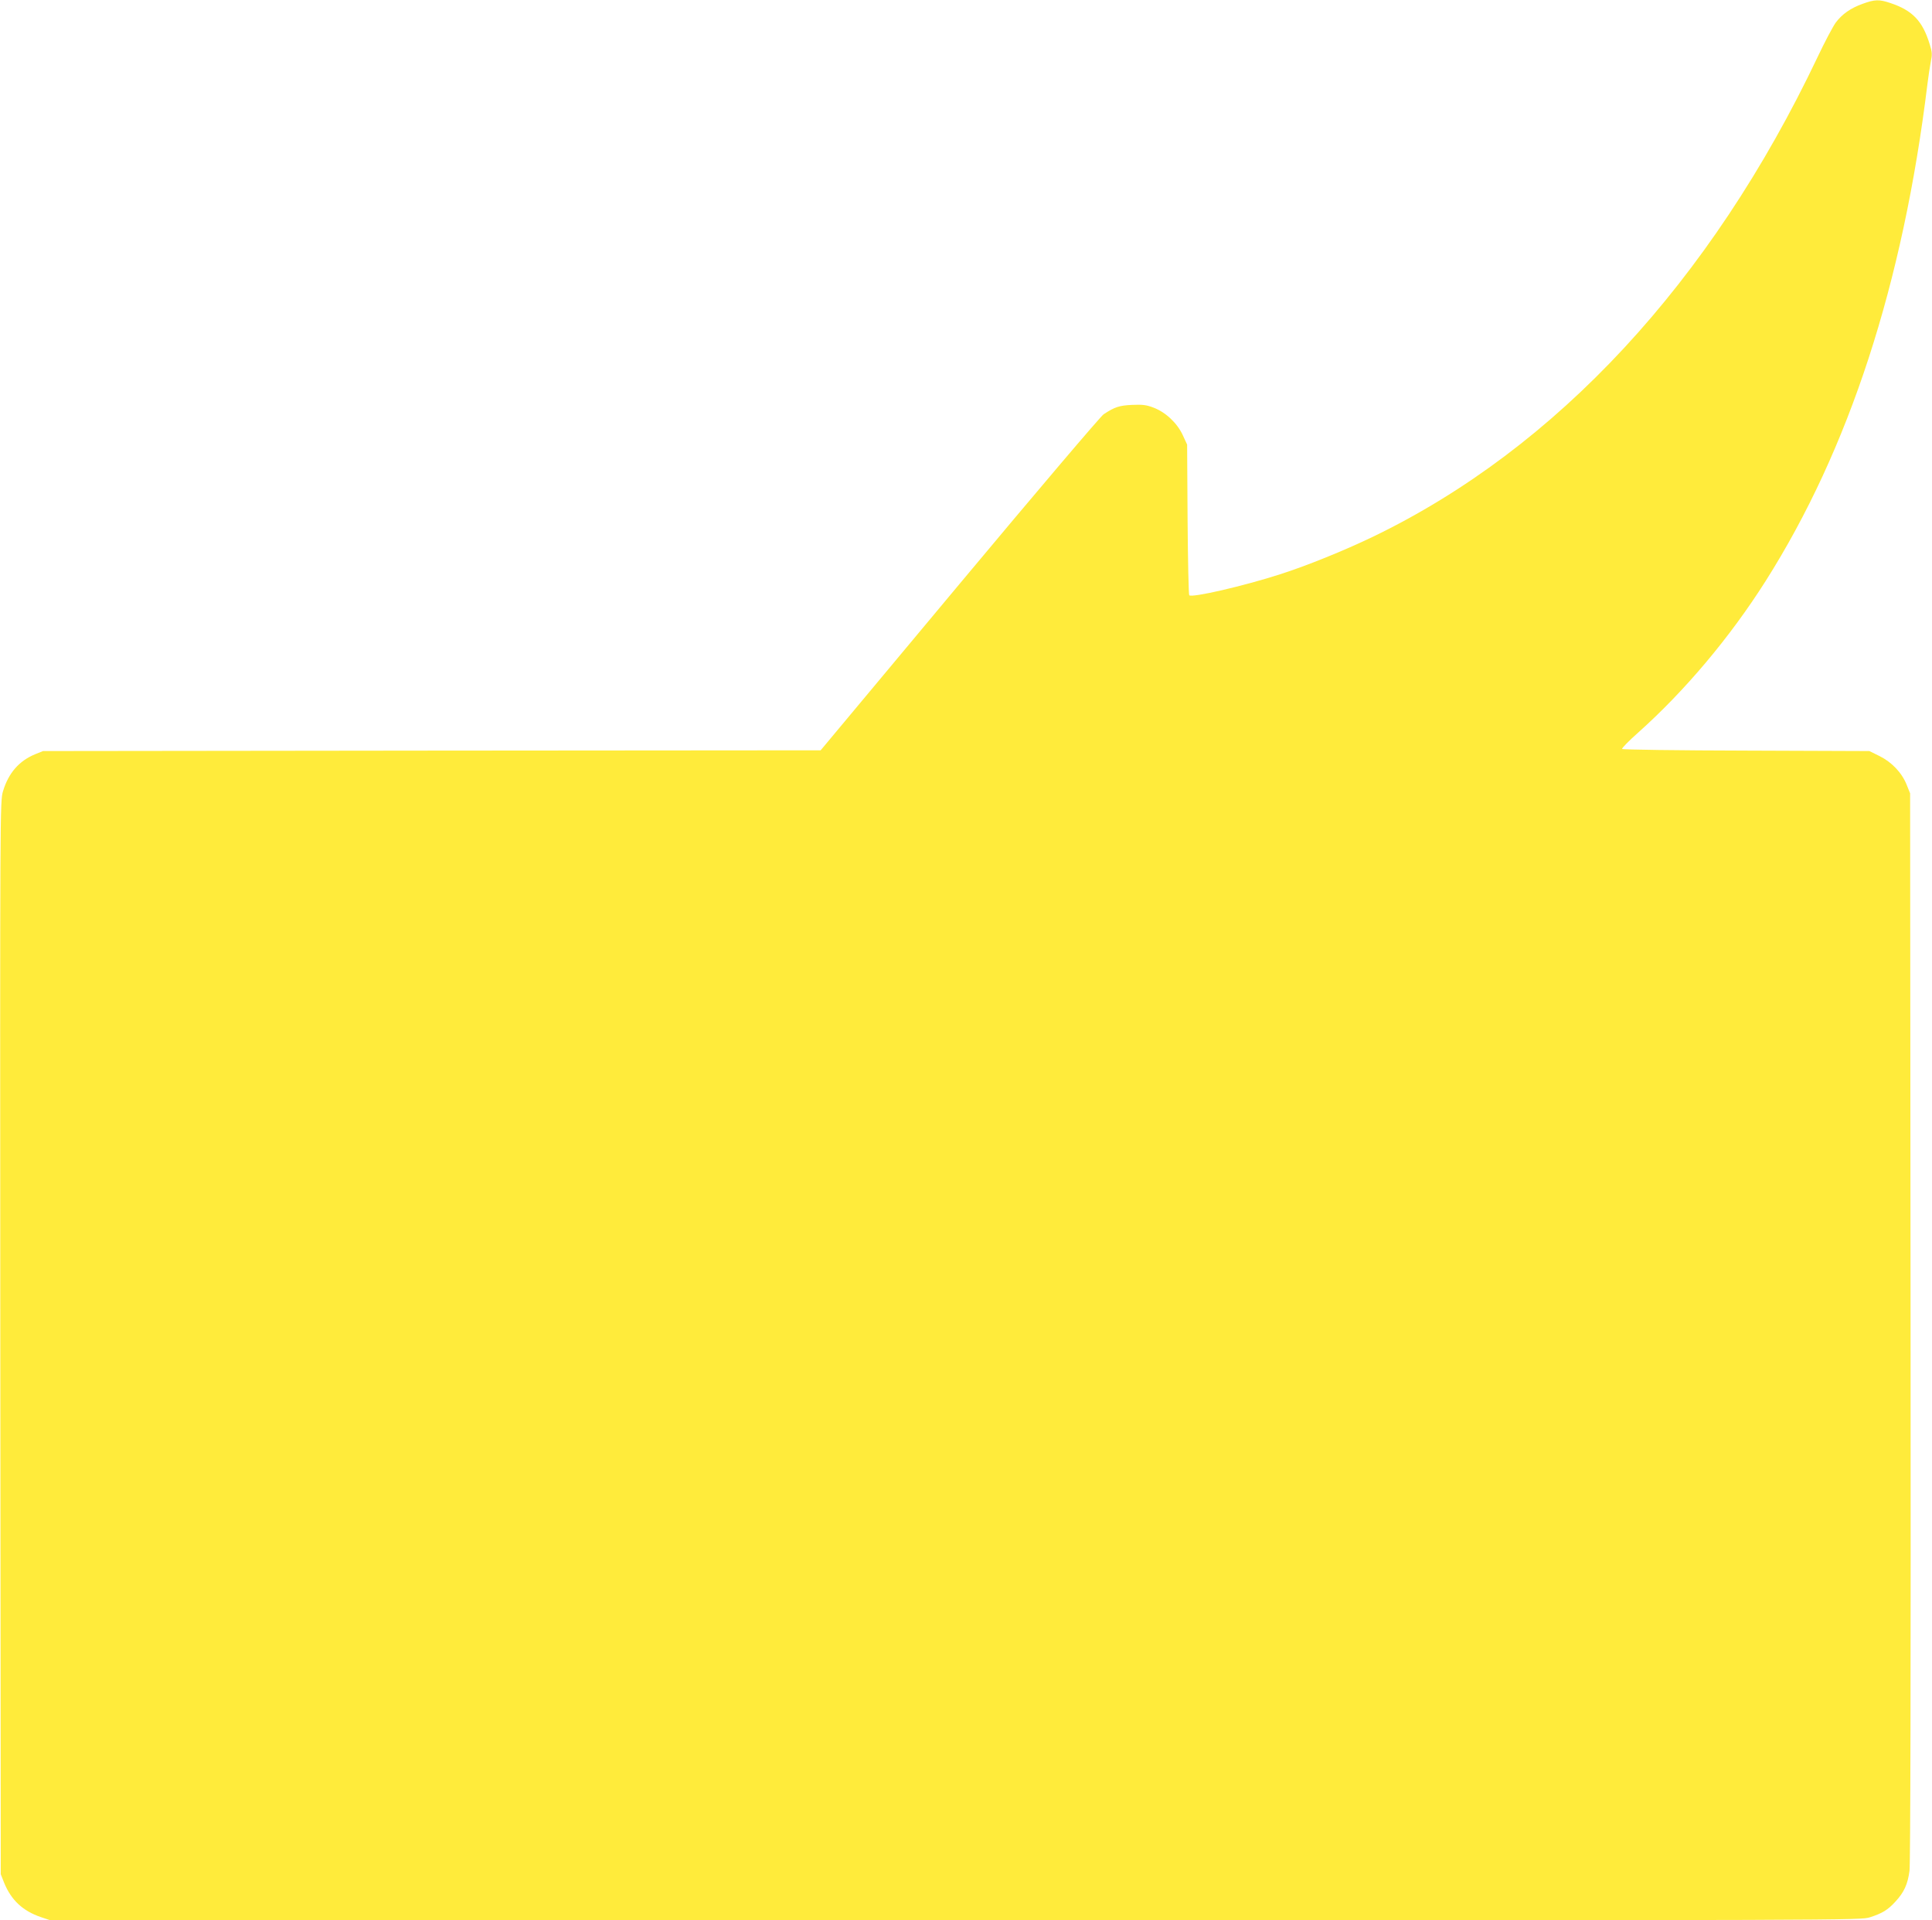 <?xml version="1.0" standalone="no"?>
<!DOCTYPE svg PUBLIC "-//W3C//DTD SVG 20010904//EN"
 "http://www.w3.org/TR/2001/REC-SVG-20010904/DTD/svg10.dtd">
<svg version="1.0" xmlns="http://www.w3.org/2000/svg"
 width="1280pt" height="1272pt" viewBox="0 0 1280 1272"
 preserveAspectRatio="xMidYMid meet">
<g transform="translate(0,1272) scale(0.1,-0.1)"
fill="#ffeb3b" stroke="none">
<path d="M12341 12695 c-81 -29 -137 -69 -179 -125 -18 -25 -73 -128 -121
-230 -707 -1487 -1728 -2589 -2946 -3176 -189 -91 -441 -193 -614 -248 -238
-77 -584 -157 -602 -139 -4 4 -9 231 -11 503 l-3 495 -29 63 c-37 80 -114 152
-194 182 -47 18 -72 21 -142 18 -85 -4 -115 -14 -188 -62 -18 -11 -448 -517
-954 -1123 l-921 -1103 -2576 -2 -2576 -3 -52 -21 c-107 -44 -177 -125 -213
-245 -20 -66 -20 -98 -18 -3620 l3 -3554 23 -58 c47 -114 123 -185 243 -226
l63 -21 5995 0 c5982 0 5996 0 6060 20 81 26 118 48 169 104 57 62 81 114 93
204 6 51 9 1258 7 3607 l-3 3530 -23 57 c-32 80 -99 150 -180 190 l-67 33
-815 3 c-448 1 -818 6 -823 11 -4 4 44 53 107 109 309 276 607 630 843 1002
554 874 911 1970 1073 3295 6 50 16 115 22 146 10 48 9 65 -7 115 -47 155
-114 225 -261 274 -74 25 -103 24 -183 -5z"/>
</g>
</svg>

